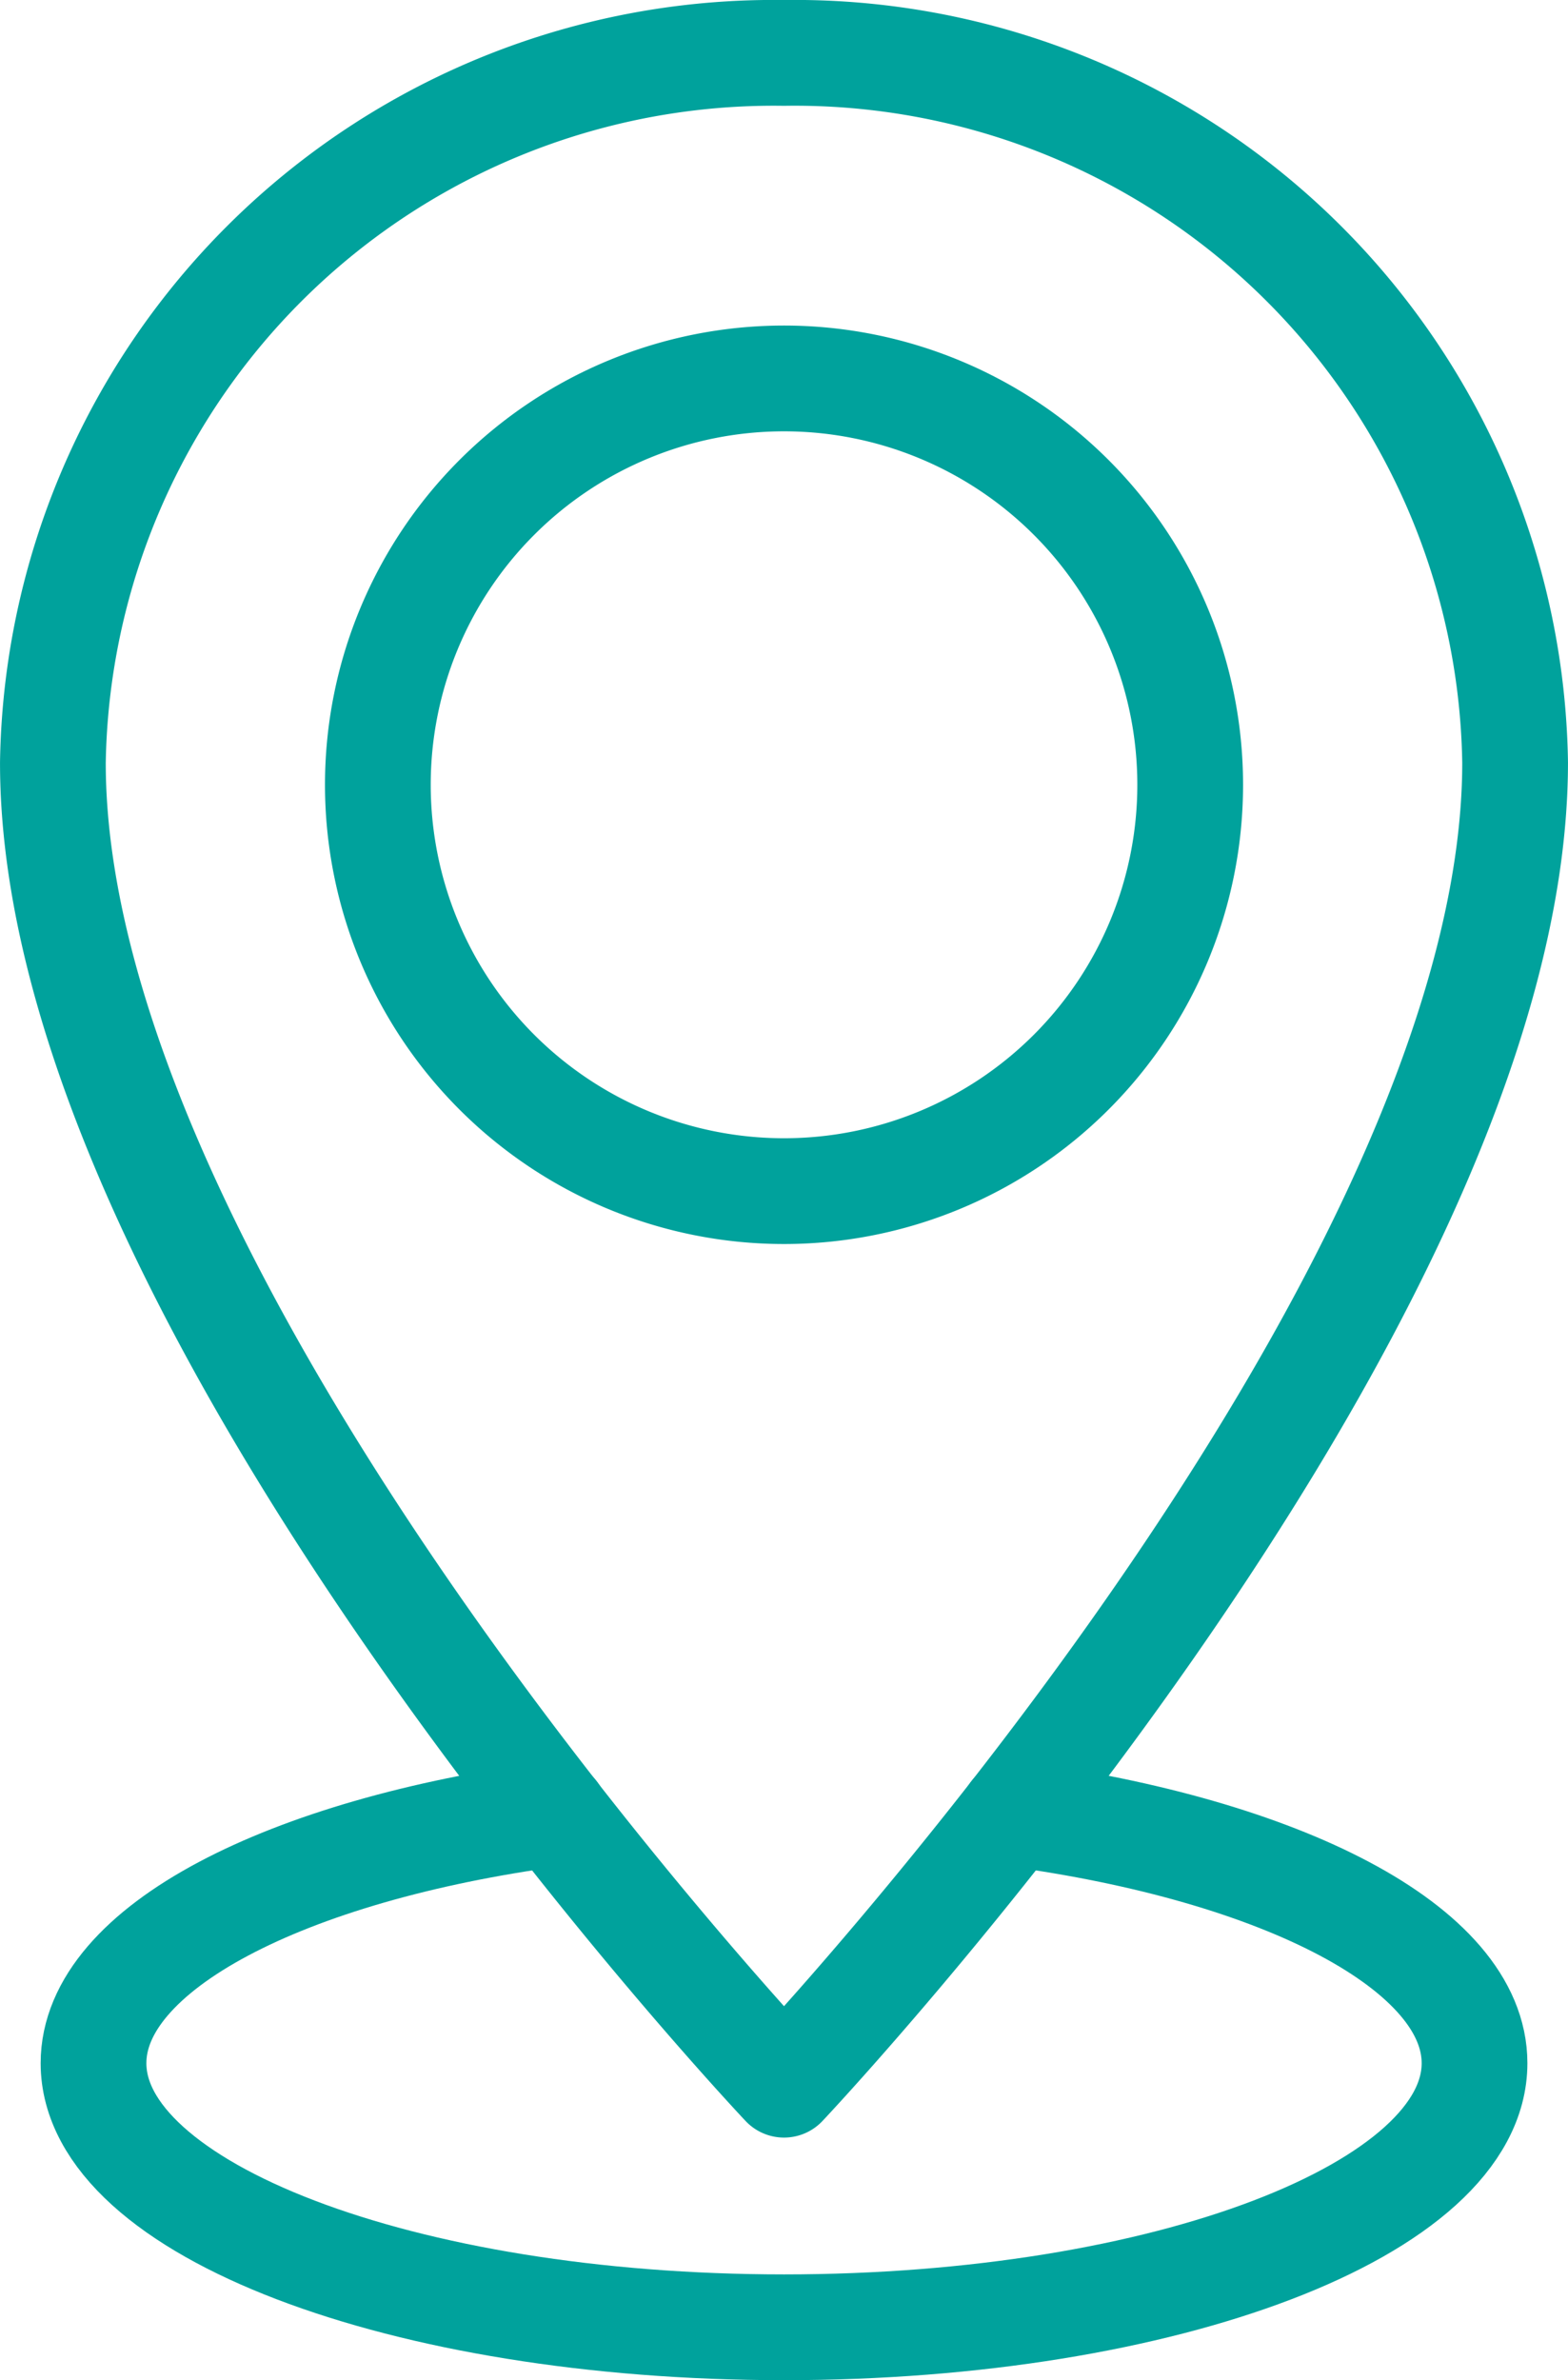 <svg xmlns="http://www.w3.org/2000/svg" width="33.501" height="50.831" viewBox="0 0 33.501 50.831">
  <g id="Head_Office_Efficiencies_" data-name="Head Office Efficiencies " transform="translate(0.297 0.297)">
    <g id="Group_396" data-name="Group 396" transform="translate(0.833 0.833)">
      <path id="Path_96" data-name="Path 96" d="M22.28,66.284c5.745.772,9.859,2.872,9.859,5.329,0,3.115-6.6,5.64-14.753,5.64S2.633,74.728,2.633,71.613c0-2.456,4.113-4.556,9.859-5.329" transform="translate(-1.765 -28.681)" fill="none" stroke="#00a29c" stroke-linecap="round" stroke-linejoin="round" stroke-width="2.259"/>
      <path id="Path_97" data-name="Path 97" d="M32.37,16.282C32.37,27.99,16.75,44.52,16.75,44.52S1.12,27.99,1.129,16.282A15.4,15.4,0,0,1,16.75,1.129,15.392,15.392,0,0,1,32.37,16.282Z" transform="translate(-1.129 -1.129)" fill="none" stroke="#00a29c" stroke-linecap="round" stroke-linejoin="round" stroke-width="2.259"/>
      <path id="Path_98" data-name="Path 98" d="M30.515,21.852a8.678,8.678,0,1,1-8.678-8.678A8.678,8.678,0,0,1,30.515,21.852Z" transform="translate(-6.216 -6.222)" fill="none" stroke="#00a29c" stroke-linecap="round" stroke-linejoin="round" stroke-width="2.259"/>
    </g>
  </g>
</svg>
